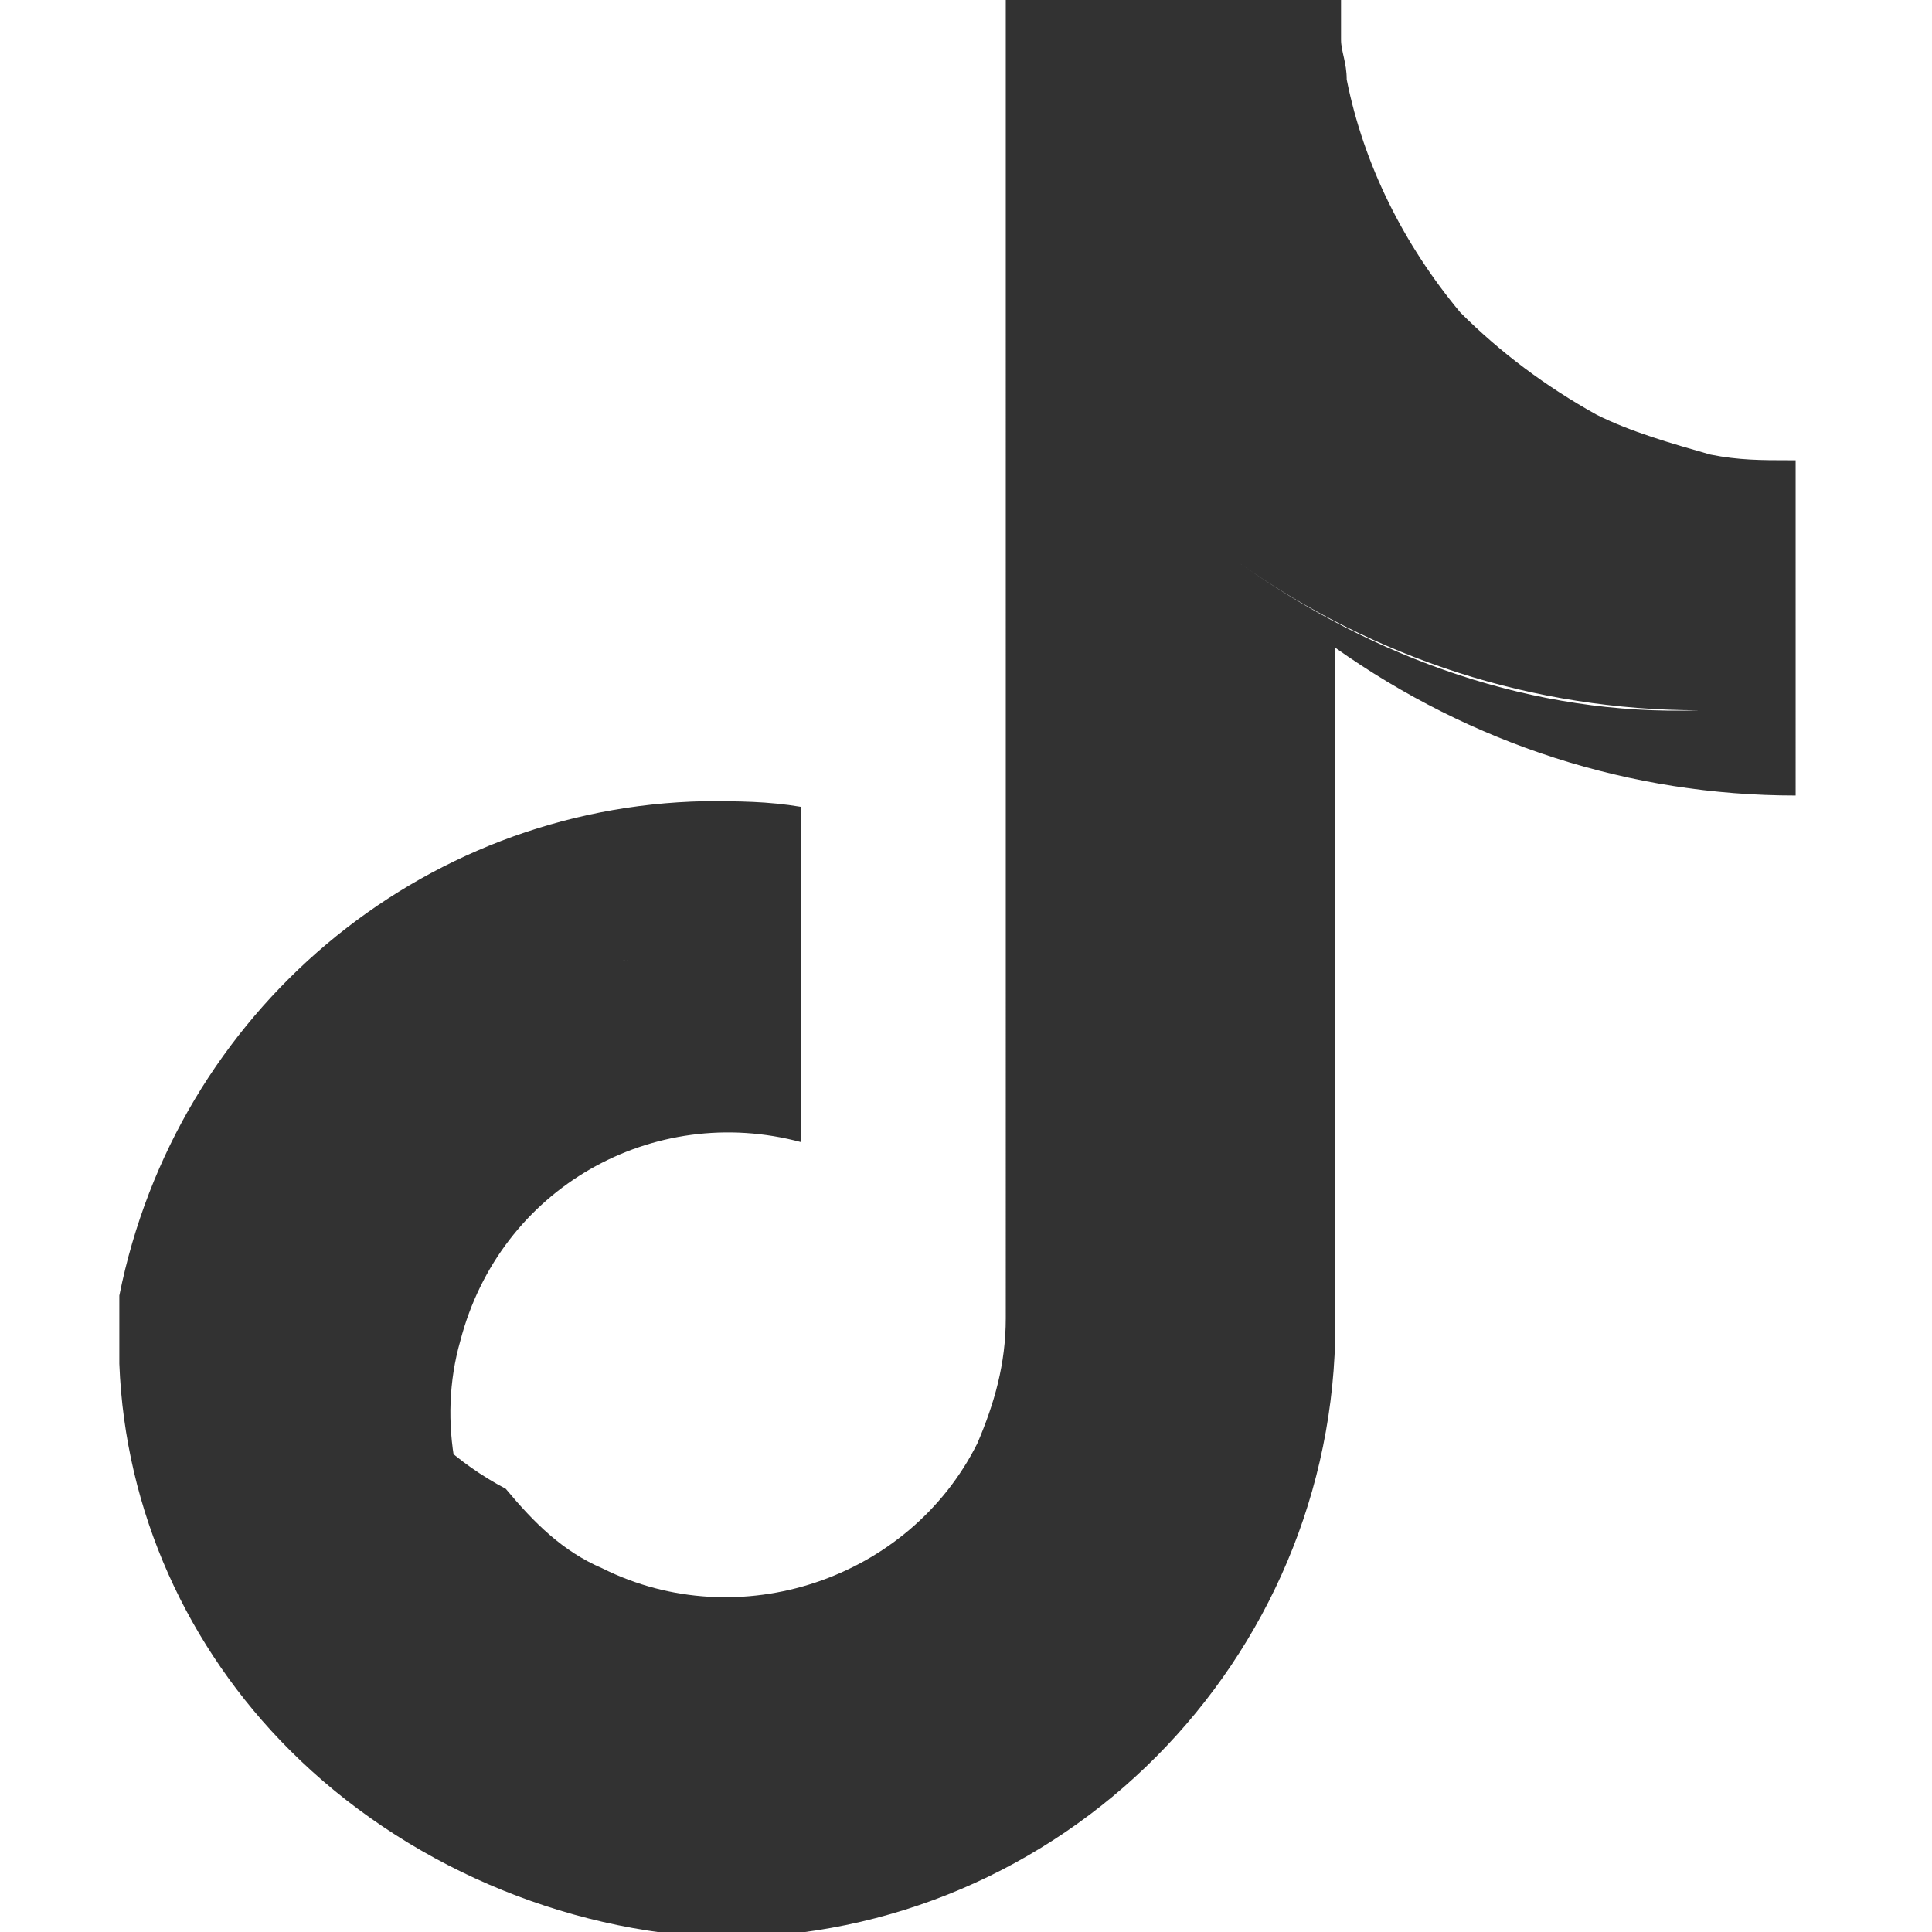 <?xml version="1.0" encoding="utf-8"?>
<!-- Generator: Adobe Illustrator 27.8.1, SVG Export Plug-In . SVG Version: 6.00 Build 0)  -->
<svg version="1.1" id="Ebene_1" xmlns="http://www.w3.org/2000/svg" xmlns:xlink="http://www.w3.org/1999/xlink" x="0px" y="0px"
	 viewBox="0 0 34 34" style="enable-background:new 0 0 34 34;" xml:space="preserve">
<style type="text/css">
	.st0{fill:none;}
	.st1{fill:#323232;}
</style>
<g transform="translate(0 -1)">
	<path class="st0" d="M0,1h34v34H0V1z"/>
	<g transform="translate(2 1)">
		<path class="st1" d="M3.1,30.8L3.1,30.8c-1.8-1.8-2.9-4.2-3-6.8l0,0v0l0,0c0,0,0-0.1,0-0.1l0,0v0v0v0v0c0,0,0-0.1,0-0.1v-0.1
			c0,0,0,0,0,0v-0.1c0,0,0,0,0,0v0c0,0,0,0,0,0v0c0,0,0,0,0,0s0,0,0,0s0,0,0,0s0,0,0,0s0,0,0,0s0,0,0,0v0c0,0,0,0,0,0v0c0,0,0,0,0,0
			v0c0,0,0,0,0,0v-0.7v0v0v0v0v0v0v0v0v0v0v0v0v0v0v0v0v0v0v0v0v0v0v0v0v0v0v0v0v0v0v0v0v0v0v0v0v0v0v0v0v0v0v0v0v0v0v0v0v0v0v0v0v0
			v0v0v0v0v0v0l0,0l0,0l0,0l0,0l0,0l0,0l0,0l0,0l0,0l0-0.1l0,0c1-5,5.3-8.6,10.3-8.7l0,0c0.6,0,1.1,0,1.7,0.1l0,0v1.3l0,0v4.6
			c-2.6-0.7-5.3,0.8-6,3.5c-0.4,1.4-0.1,3,0.8,4.2C4.4,25,3.4,22,4.7,19.6c0.8-1.7,2.5-2.7,4.4-2.7l0,0c-2.7,0-4.9,2.2-4.9,4.9
			c0,1.9,1,3.5,2.7,4.4c0.5,0.6,1,1.1,1.7,1.4l0,0c2.4,1.2,5.4,0.2,6.6-2.2c0.3-0.7,0.5-1.4,0.5-2.2V0h5.9v0.7
			c0,0.2,0.1,0.4,0.1,0.7l0,0c0.3,1.5,1,2.9,2,4.1l-0.1-0.1l0.1,0.1c0.7,0.7,1.5,1.3,2.4,1.8l0,0l0,0l0,0l0,0l0,0h0l0,0l0,0
			c0.6,0.3,1.3,0.5,2,0.7c0.5,0.1,0.9,0.1,1.4,0.1h0.1V14c-2.9,0-5.7-0.9-8.1-2.6v11.9c0,5.9-4.8,10.8-10.8,10.8
			C7.9,34,5.1,32.8,3.1,30.8z M9.1,32.6c-1.8,0-3.5-0.4-5-1.2l0,0C5.6,32.2,7.3,32.6,9.1,32.6z M10.5,17.1v-3l0,0V17.1z M27.9,12.5
			L27.9,12.5c-2.9,0-5.7-0.9-8.1-2.6l0,0C22.2,11.6,25,12.6,27.9,12.5L27.9,12.5z"/>
	</g>
</g>
</svg>
